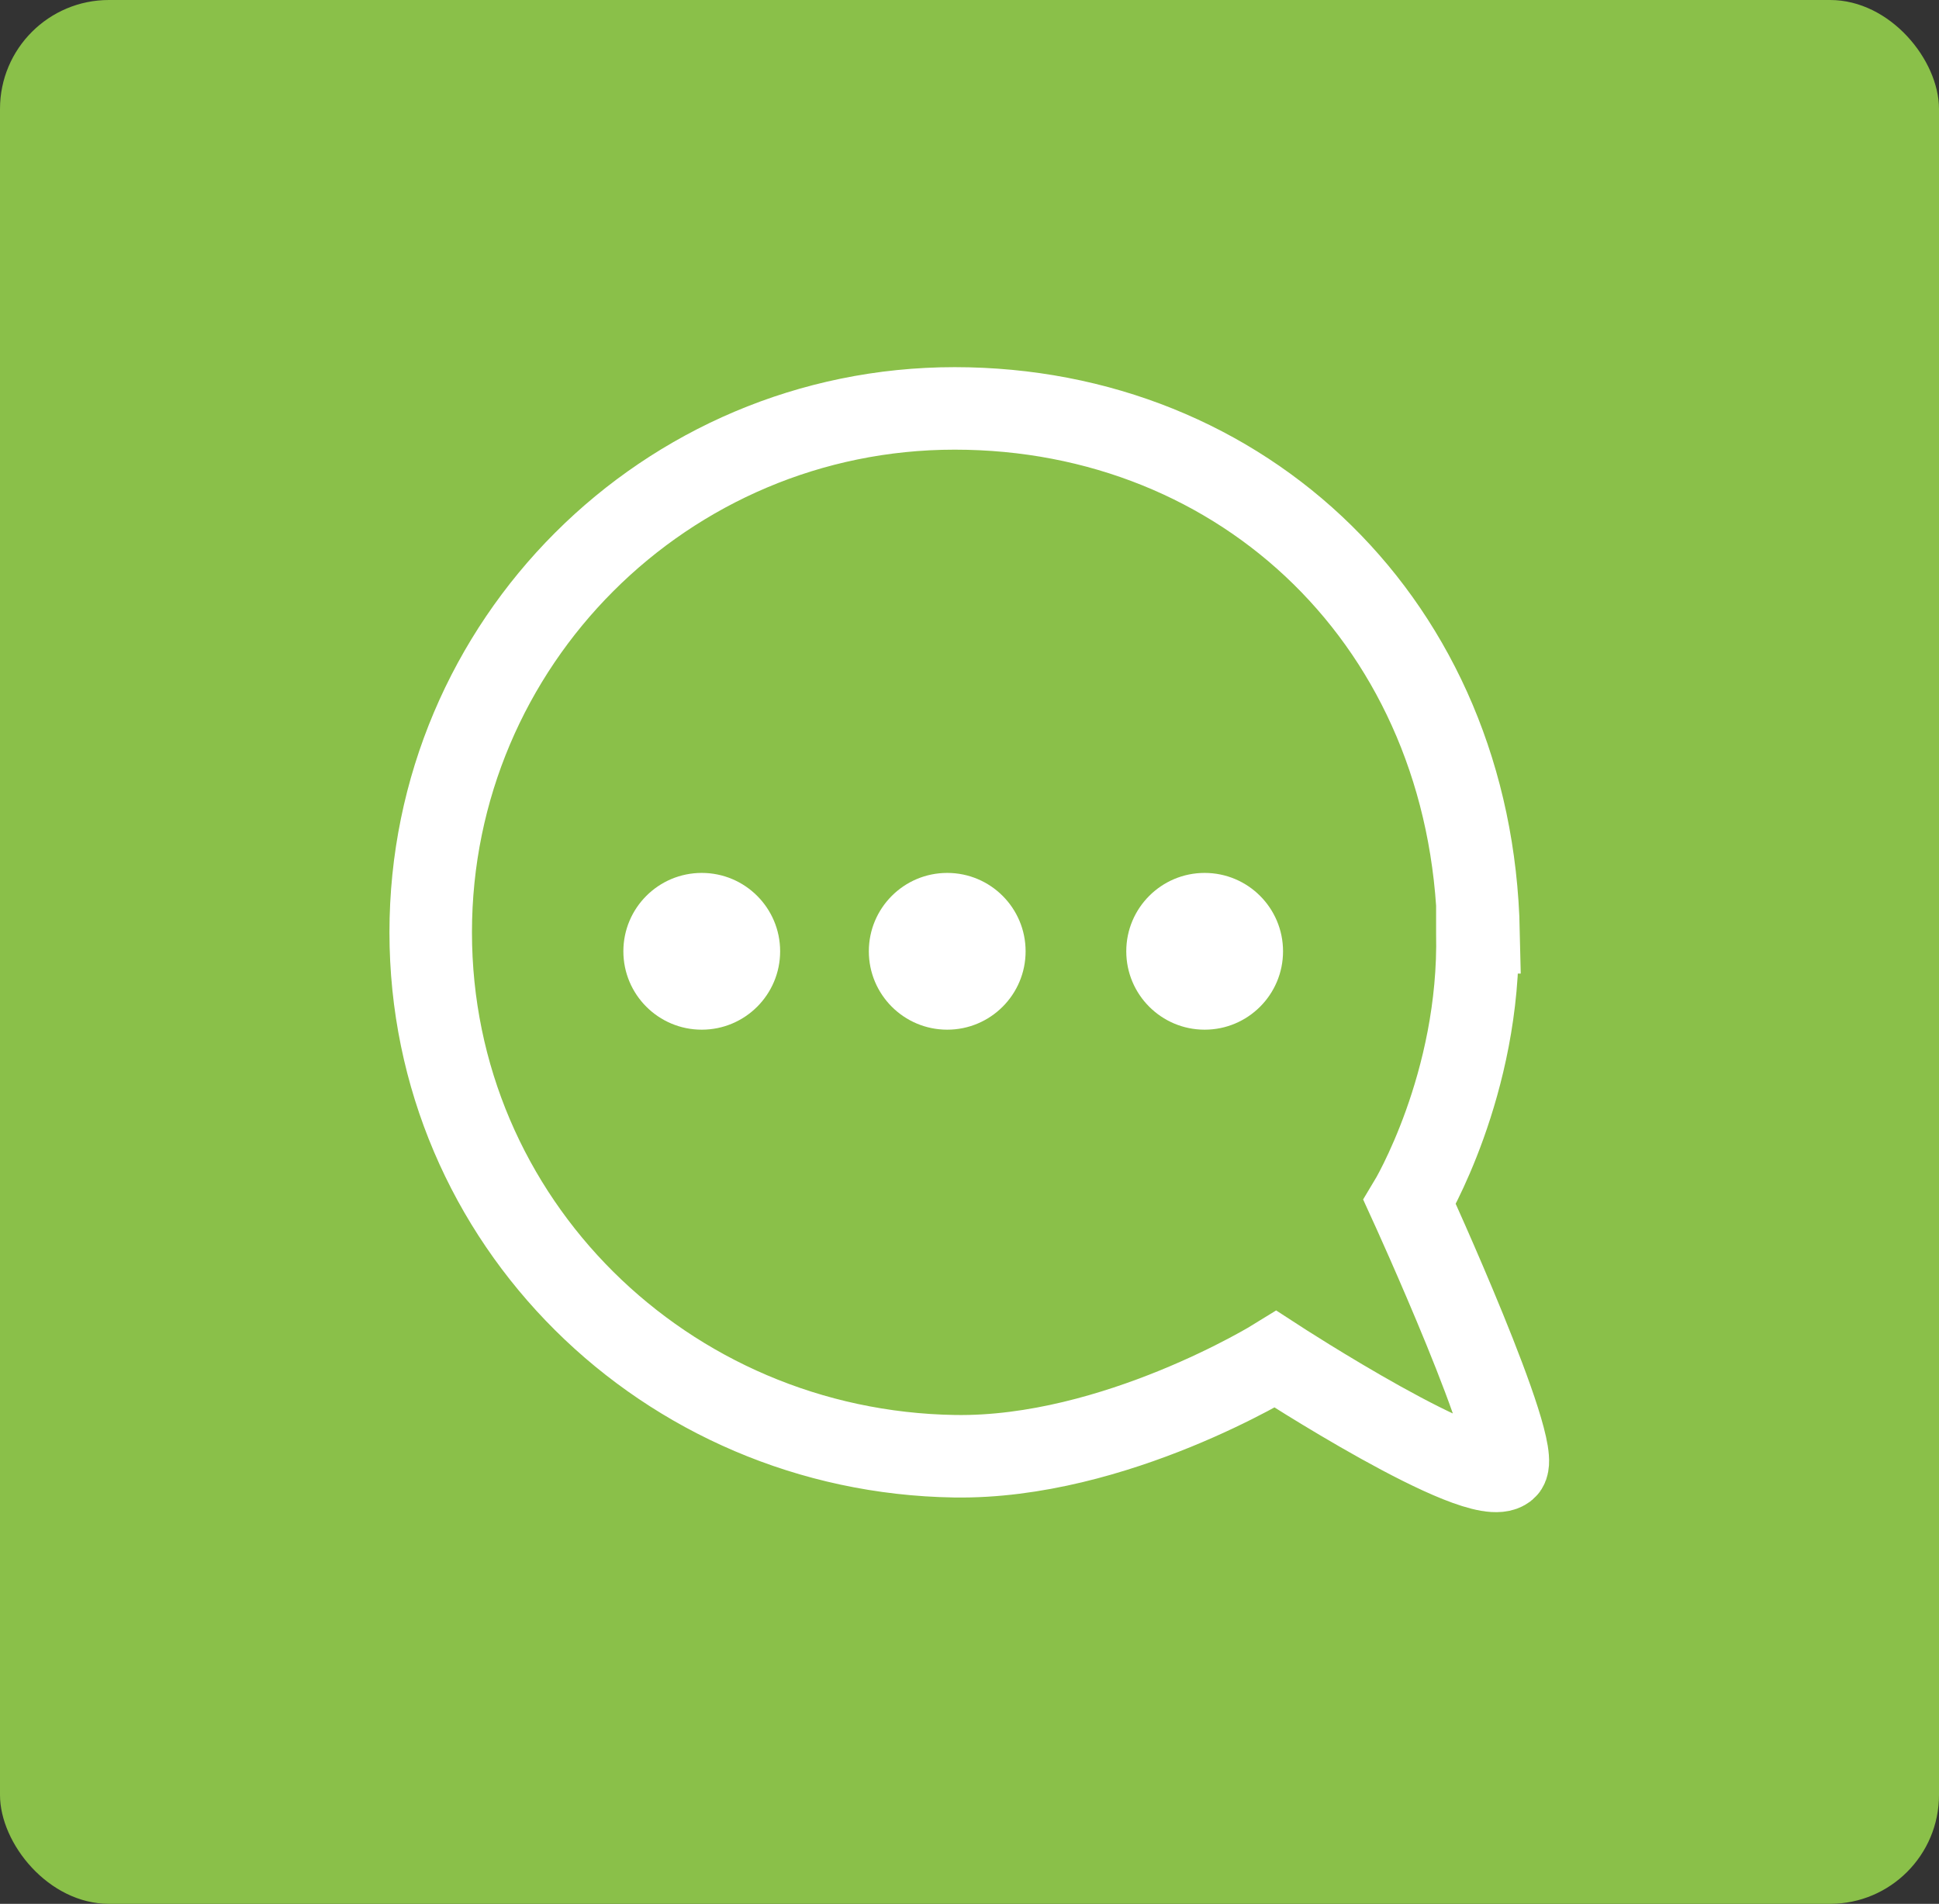 <?xml version="1.0" encoding="UTF-8"?>
<svg id="Layer_1" xmlns="http://www.w3.org/2000/svg" width="47" height="46.15" viewBox="0 0 47 46.15">
  <rect x="0" y="0" width="47" height="46.15" fill="#333333" stroke="none"/>
  <defs>
    <style>
      .cls-1, .cls-2 {
        fill: #fff;
      }

      .cls-3, .cls-2, .cls-4 {
        stroke: #fff;
        stroke-miterlimit: 10;
      }

      .cls-3, .cls-4 {
        fill: none;
      }

      .cls-2 {
        stroke-width: .25px;
      }

      .cls-4 {
        stroke-width: 2px;
      }

      .cls-5 {
        fill: #8ac049;
      }
    </style>
  </defs>
  <g>
    <g>
      <rect class="cls-1" x="10.37" y="18.17" width="26.29" height="2.2"/>
      <path class="cls-4" d="M35.6,12.99c.37,0,.66.29.66.66v20.13c0,.37-.29.66-.66.66H11c-.37,0-.66-.29-.66-.66V10.42c0-.37.29-.66.66-.66h11.64c.37,0,.66.29.66.66v1.9c0,.37.29.66.66.66h11.64Z"/>
      <polygon class="cls-1" points="13.07 19.28 15.26 13.22 33.35 18.81 13.07 19.28"/>
    </g>
    <rect class="cls-1" x="22.31" y="9.68" width="1.79" height="4.32"/>
  </g>
  <g>
    <path class="cls-1" d="M24.44,12.27c0,.71-.5,1.32-1.11,1.32s-1.11-.61-1.11-1.32v-2.27c0-.71.5-1.32,1.11-1.32s1.11.61,1.11,1.32v2.27Z"/>
    <circle class="cls-4" cx="23.33" cy="22.46" r="12.77"/>
    <path class="cls-1" d="M24.44,35.18c0,.71-.22.83-.83.83s-1.39-.11-1.39-.83v-2.27c0-.71.5-1.32,1.11-1.32s1.11.61,1.11,1.32v2.27Z"/>
    <path class="cls-2" d="M24.57,21.13s-5.24-4.84-5.66-5.21c-.48-.42-1.51.4-1.33.93.16.45,3.42,7.06,3.42,7.06"/>
    <path class="cls-3" d="M19.39,16.95c-.37-.34-1.16.26-1.01.69.13.34,2.78,5.95,2.78,5.95,0,0,.05.05.16.13.74.63,4.6,3.7,5.47,4.31.61.42.58.53.37.03-.48-1.03-2.96-6.9-2.96-6.9,0,0-4.47-3.94-4.79-4.23l-.03.03Z"/>
  </g>
  <g>
    <rect class="cls-5" width="47" height="46.15" rx="2.64" ry="2.64"/>
    <g>
      <path class="cls-4" d="M35.81,22.61c.08,3.68-1.64,6.53-1.64,6.53,0,0,2.78,6.08,2.33,6.45-.66.56-5.58-2.64-5.58-2.64,0,0-3.89,2.41-7.78,2.35-7.01-.11-12.7-5.69-12.7-12.7s5.69-12.7,12.7-12.7,12.54,5.24,12.7,12.7h-.03Z"/>
      <circle class="cls-1" cx="17.01" cy="23.06" r="1.9"/>
      <circle class="cls-1" cx="22.96" cy="23.06" r="1.9"/>
      <circle class="cls-1" cx="29.2" cy="23.06" r="1.9"/>
    </g>
  </g>
</svg>